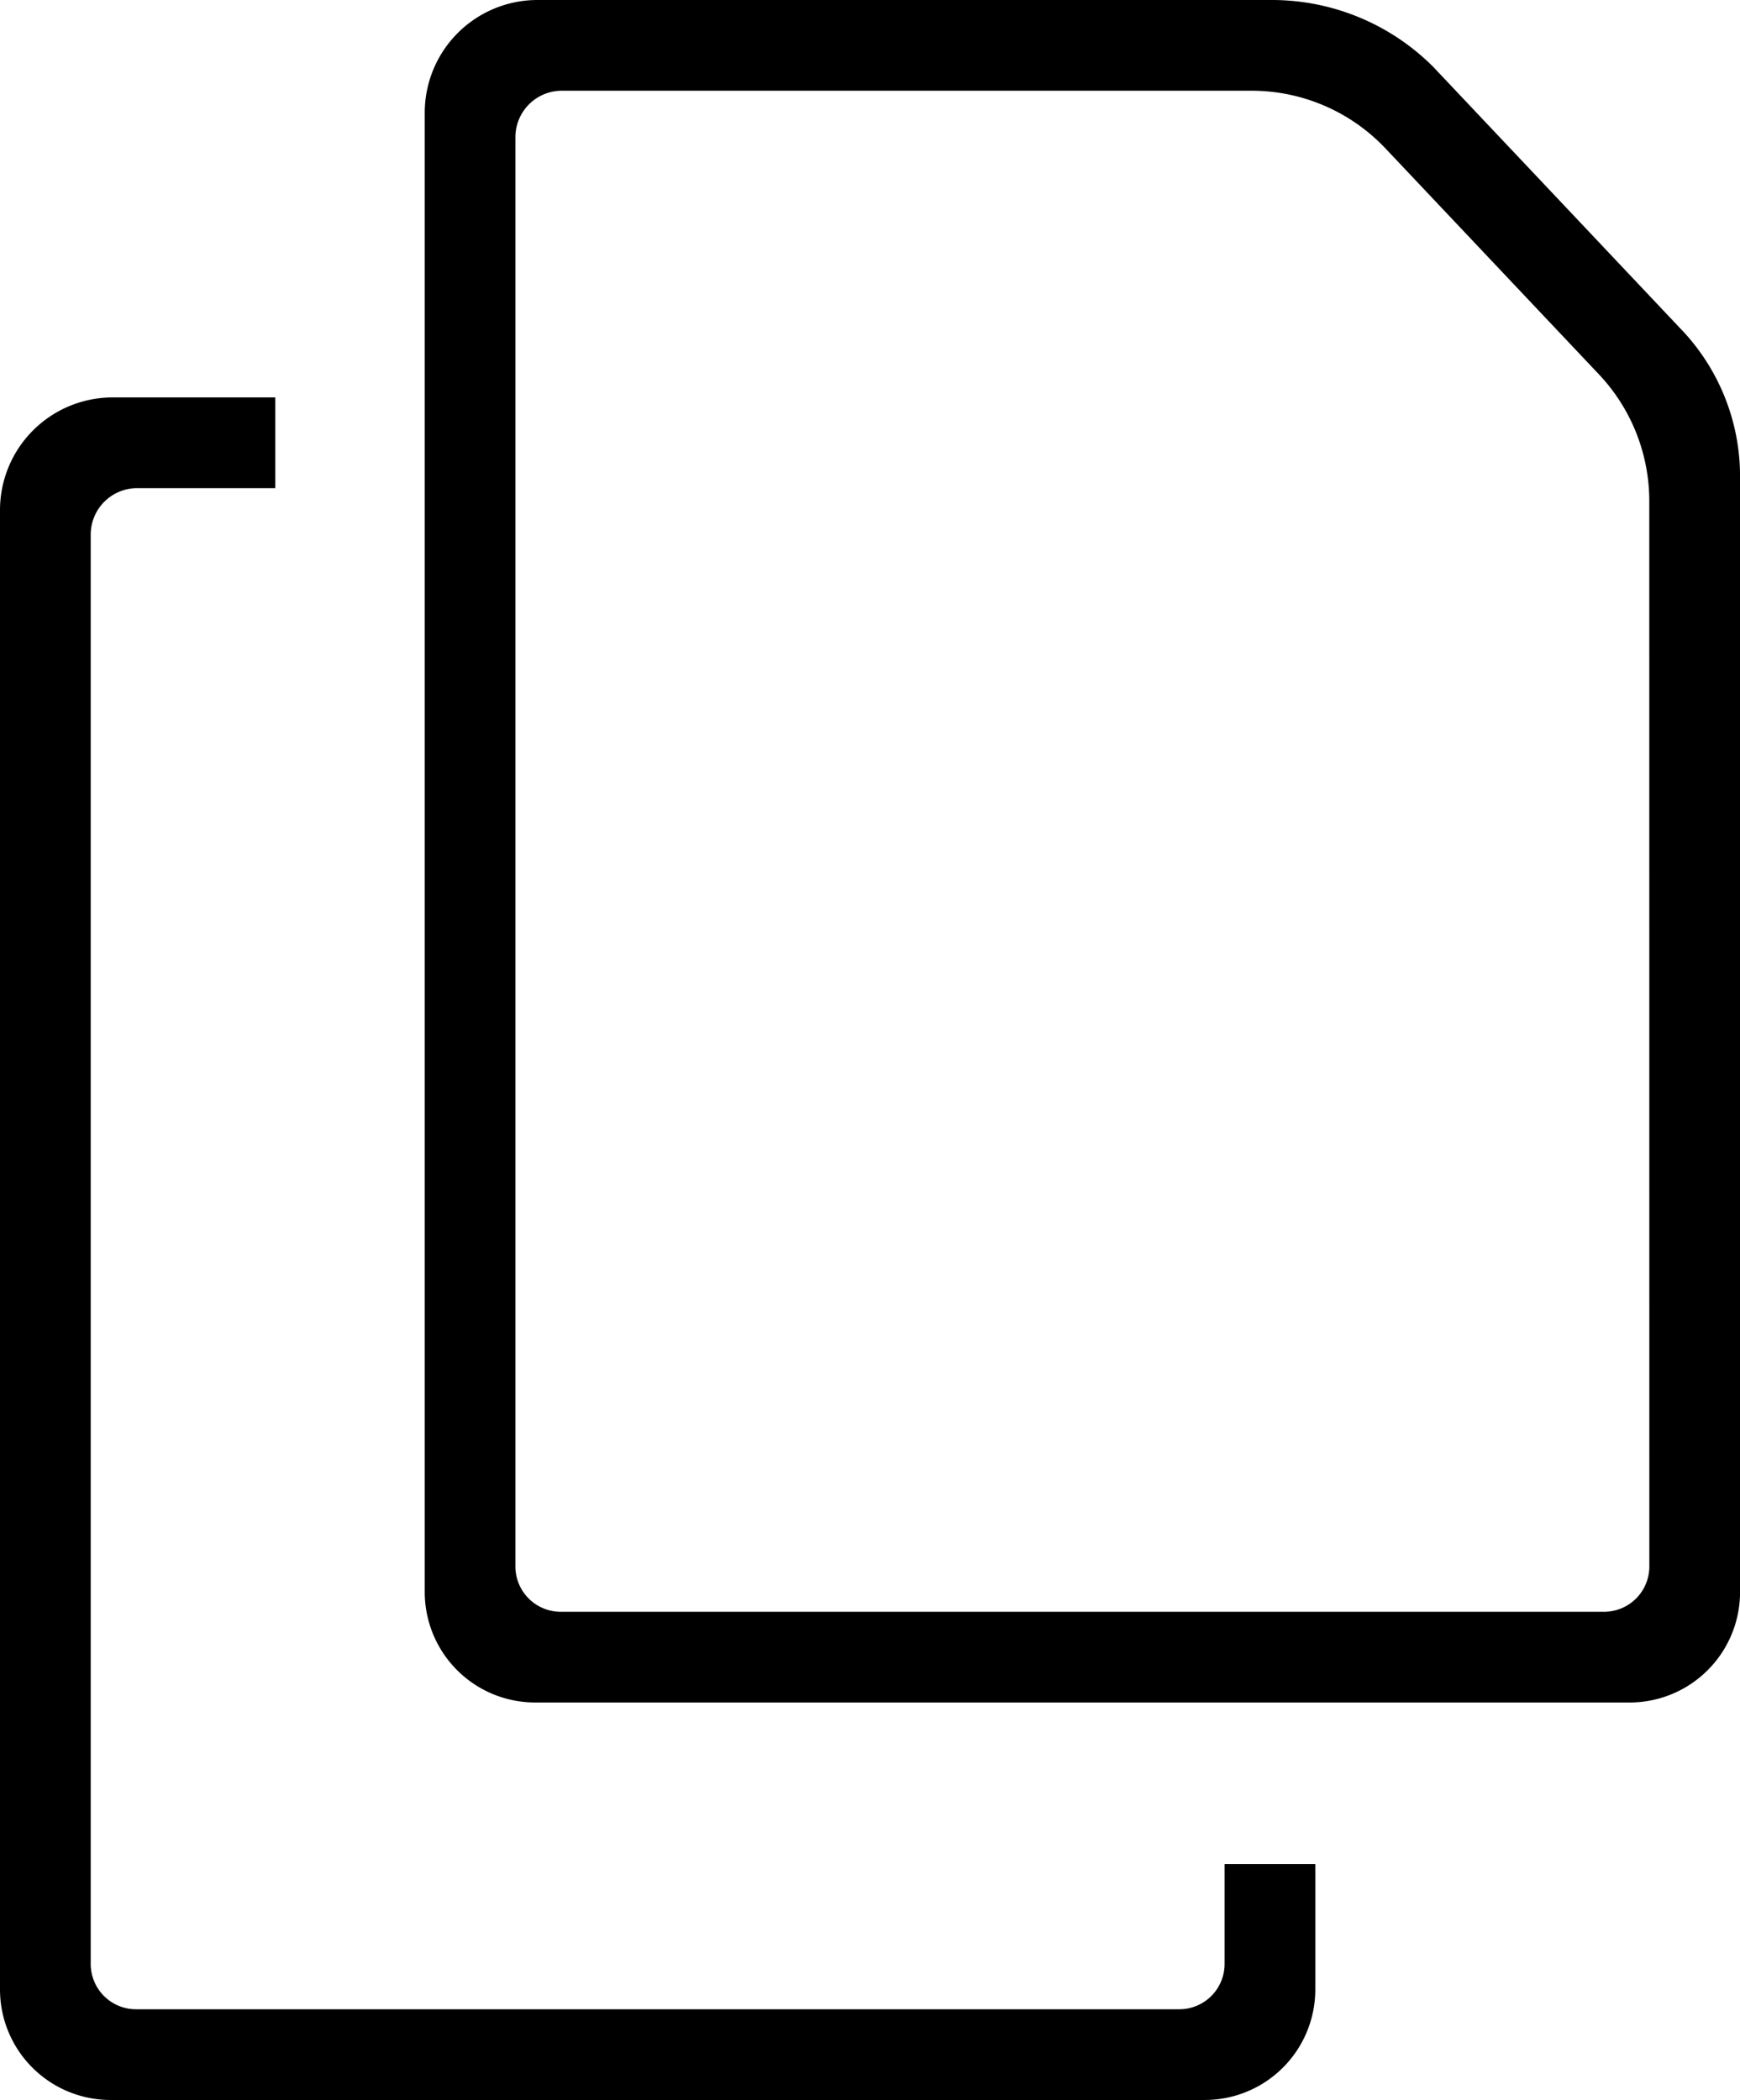 <svg xmlns="http://www.w3.org/2000/svg" viewBox="0 0 31.994 38.61"><defs><clipPath id="copy_svg__clip-path"><path d="M0 0h31.994v38.609H0z"/></clipPath></defs><g id="copy_svg__Ebene_2" data-name="Ebene 2"><g id="copy_svg__icons"><g id="copy_svg__copy" class="copy_svg__cls-2"><g class="copy_svg__cls-2"><path d="M22.517 36.108a.833.833 0 0 1-.833.834H2.501a.833.833 0 0 1-.833-.834V9.828a.854.854 0 0 1 .854-.853h2.54V7.307H2.071A2.072 2.072 0 0 0 0 9.379v27.199a2.032 2.032 0 0 0 2.032 2.032h20.121a2.032 2.032 0 0 0 2.032-2.032v-2.306h-1.668Z" class="copy_svg__cls-3"/><path d="m30.925 6.069-2.77-2.933-1.803-1.908A4.191 4.191 0 0 0 23.39 0H9.881A2.072 2.072 0 0 0 7.81 2.072v27.199a2.031 2.031 0 0 0 2.032 2.031h20.121a2.031 2.031 0 0 0 2.032-2.031V8.759a3.915 3.915 0 0 0-1.069-2.69m-.599 22.732a.833.833 0 0 1-.833.833H10.31a.833.833 0 0 1-.833-.833V2.522a.854.854 0 0 1 .854-.854h12.682a3.386 3.386 0 0 1 2.464 1.063l3.924 4.153a3.394 3.394 0 0 1 .925 2.328Z" class="copy_svg__cls-3"/></g></g></g></g></svg>